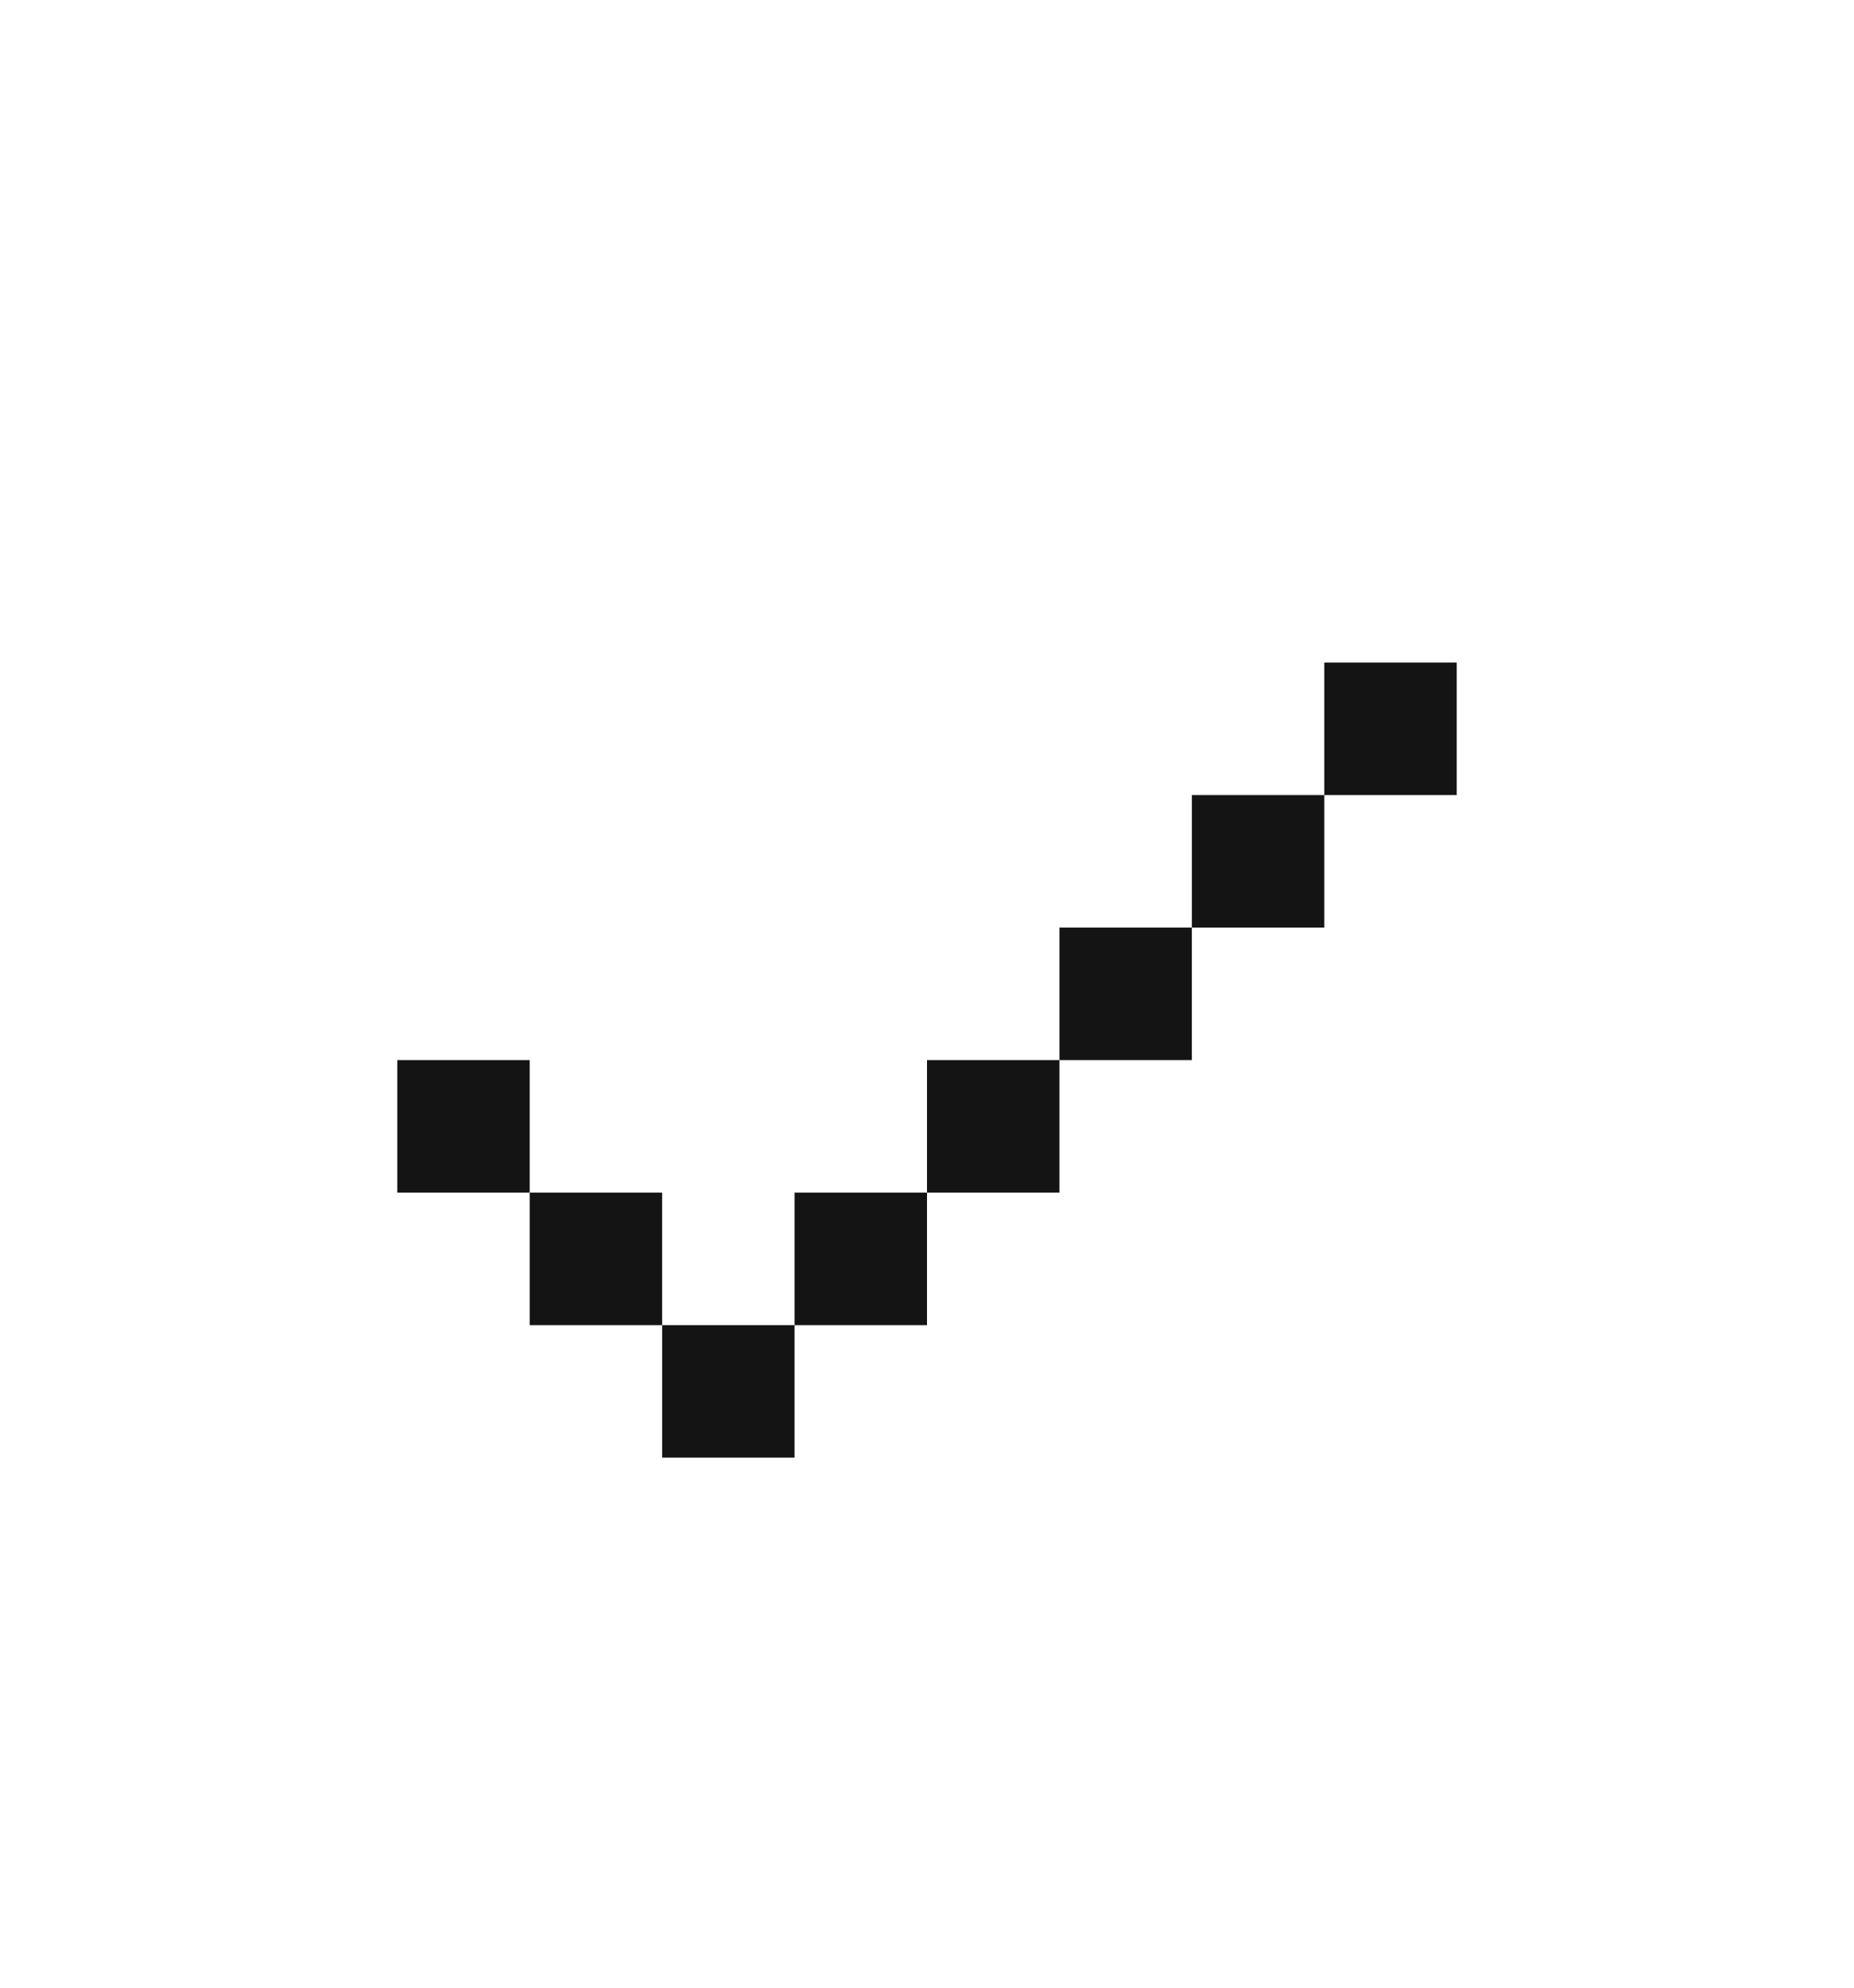 <?xml version="1.0" encoding="UTF-8"?> <svg xmlns="http://www.w3.org/2000/svg" width="14" height="15" viewBox="0 0 14 15" fill="none"><path d="M10 5H11V6H10V5ZM9 7V6H10V7H9ZM8 8V7H9V8H8ZM7 9H8V8H7V9ZM6 10H7V9H6V10ZM5 10V11H6V10H5ZM4 9H5V10H4V9ZM4 9H3V8H4V9Z" fill="#141414"></path></svg> 